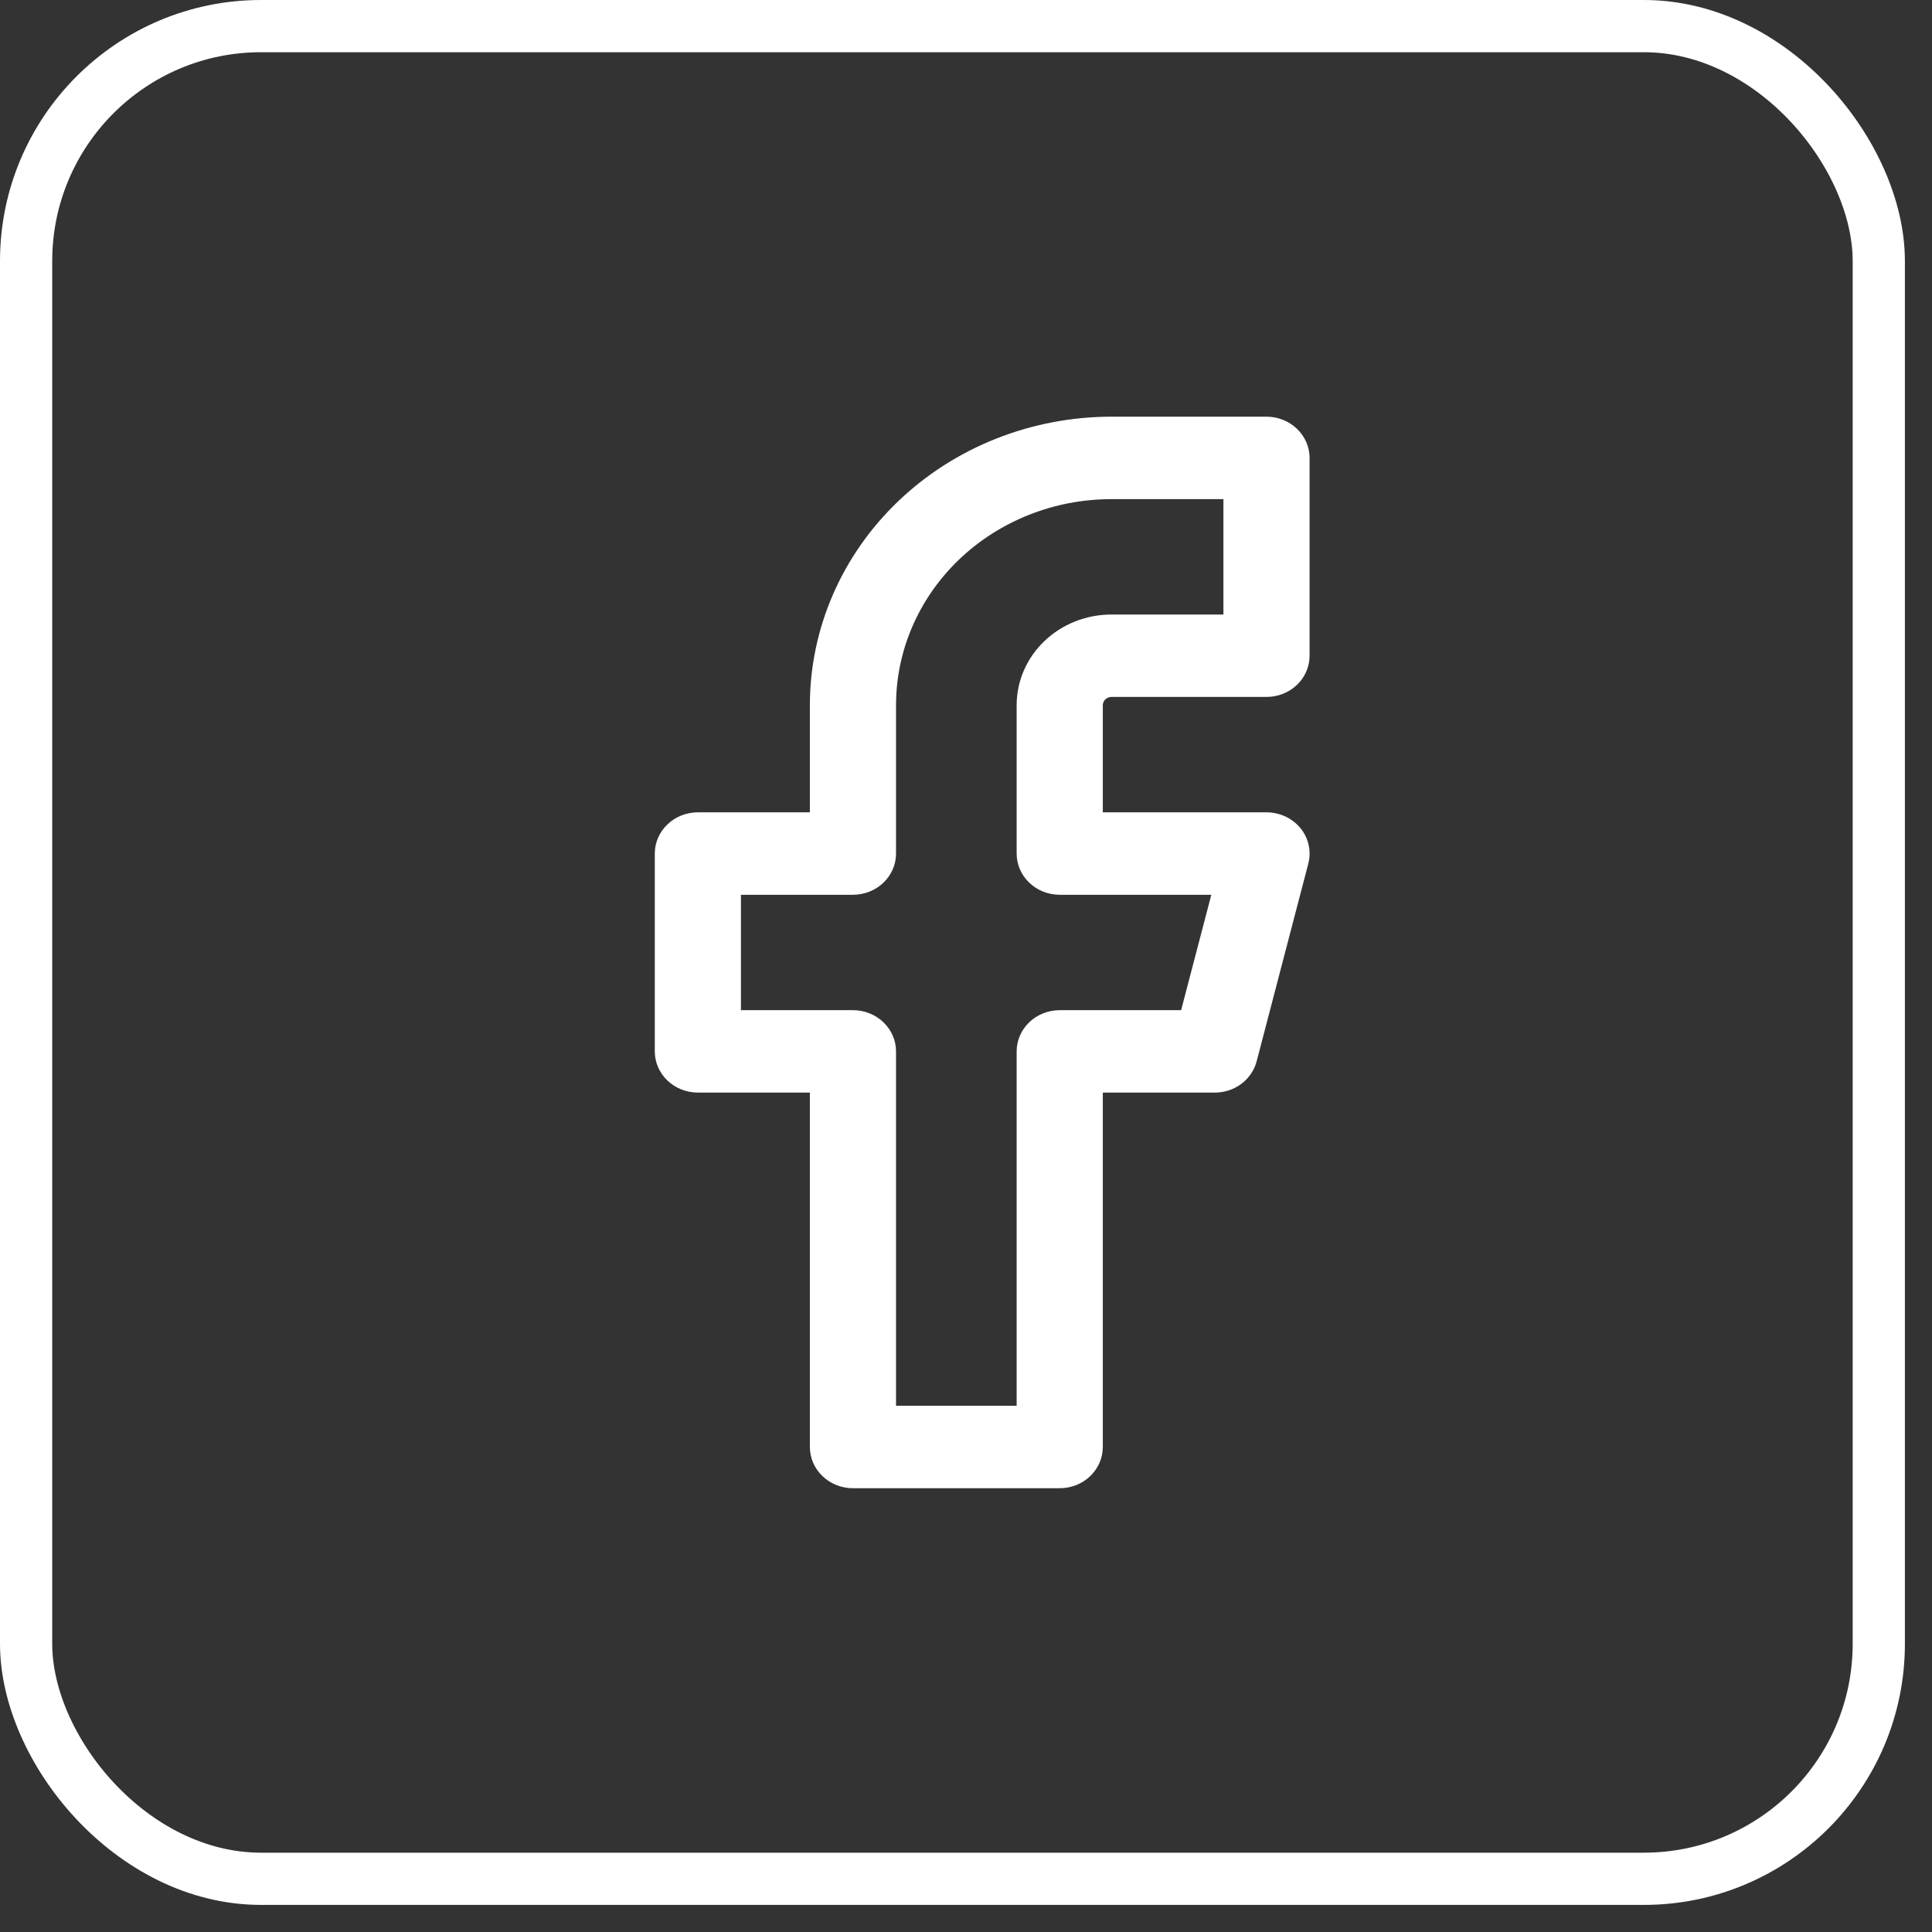<svg xmlns="http://www.w3.org/2000/svg" fill="none" viewBox="0 0 37 37" height="37" width="37">
<rect x="0" y="0" width="37" height="37" fill="#333333" stroke="none"/>
<rect stroke="white" rx="4.5" height="35.481" width="35.481" y="0.5" x="0.5"></rect>
<path fill="white" d="M17.202 9.599C18.285 8.563 19.753 7.981 21.285 7.98H24.255C24.474 7.98 24.684 8.064 24.838 8.212C24.993 8.36 25.08 8.56 25.08 8.77V12.558C25.08 12.768 24.993 12.968 24.838 13.116C24.684 13.264 24.474 13.347 24.255 13.347H21.285C21.263 13.347 21.242 13.351 21.222 13.359C21.202 13.367 21.184 13.379 21.168 13.394C21.153 13.408 21.141 13.426 21.133 13.445C21.124 13.464 21.12 13.485 21.12 13.505V15.557H24.255C24.38 15.557 24.504 15.585 24.617 15.637C24.73 15.69 24.828 15.766 24.906 15.861C24.983 15.955 25.036 16.065 25.062 16.183C25.088 16.3 25.086 16.422 25.056 16.538L24.066 20.326C24.021 20.497 23.918 20.649 23.773 20.757C23.628 20.866 23.449 20.924 23.265 20.924H21.12V27.712C21.12 27.921 21.033 28.122 20.878 28.27C20.724 28.418 20.514 28.501 20.295 28.501H16.335C16.116 28.501 15.906 28.418 15.752 28.27C15.597 28.122 15.51 27.921 15.51 27.712V20.924H13.365C13.146 20.924 12.936 20.841 12.782 20.693C12.627 20.545 12.54 20.344 12.54 20.135V16.346C12.54 16.243 12.561 16.14 12.603 16.044C12.644 15.949 12.705 15.862 12.782 15.789C12.858 15.715 12.949 15.657 13.049 15.617C13.149 15.578 13.257 15.557 13.365 15.557H15.51V13.505C15.51 12.04 16.119 10.635 17.202 9.599ZM21.285 9.559C20.191 9.559 19.142 9.975 18.368 10.715C17.595 11.455 17.16 12.459 17.16 13.505V16.346C17.16 16.556 17.073 16.757 16.918 16.905C16.764 17.053 16.554 17.136 16.335 17.136H14.19V19.346H16.335C16.554 19.346 16.764 19.429 16.918 19.577C17.073 19.725 17.16 19.926 17.16 20.135V26.922H19.47V20.135C19.47 19.926 19.557 19.725 19.712 19.577C19.866 19.429 20.076 19.346 20.295 19.346H22.62L23.198 17.136H20.295C20.076 17.136 19.866 17.053 19.712 16.905C19.557 16.757 19.47 16.556 19.47 16.346V13.505C19.47 13.045 19.661 12.603 20.002 12.277C20.342 11.952 20.804 11.769 21.285 11.769H23.43V9.559H21.285Z" clip-rule="evenodd" fill-rule="evenodd"></path>
</svg>
